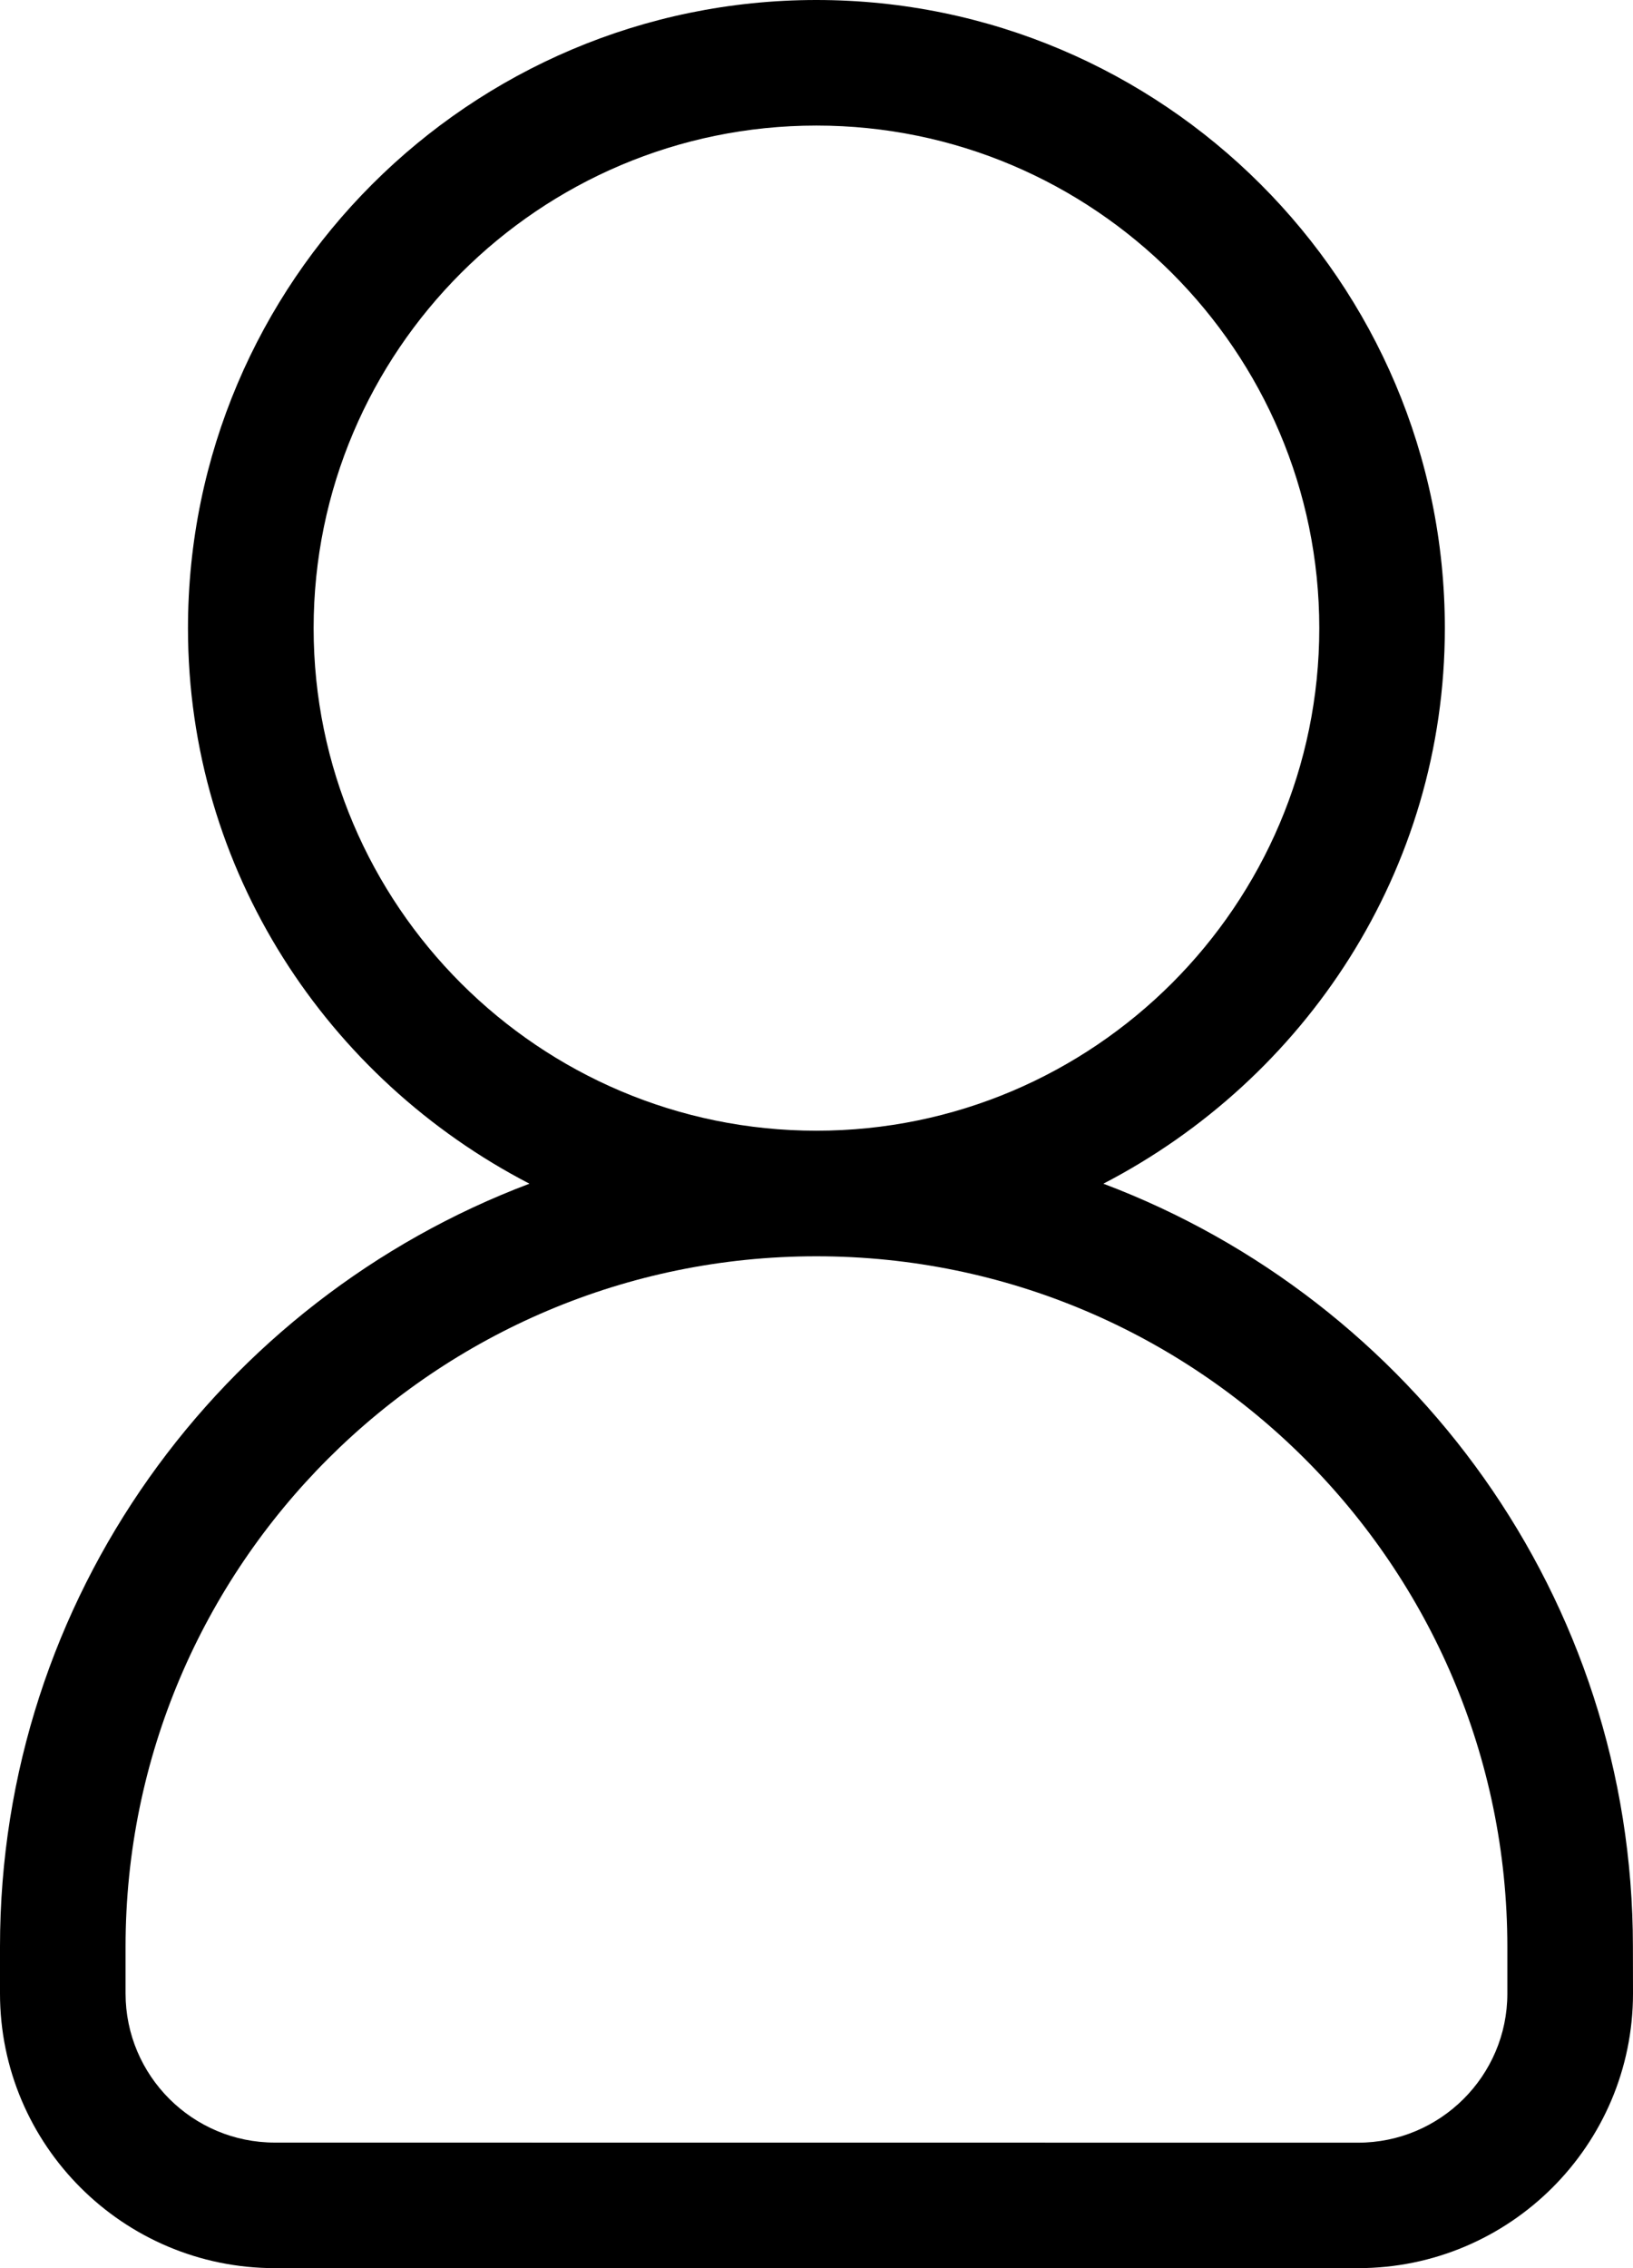 <svg width="18" height="25" viewBox="0 0 18 25" fill="none" xmlns="http://www.w3.org/2000/svg">
<path d="M0 21.457V21.972C0 23.643 1.358 25 3.03 25H14.97C16.641 25 18 23.643 18 21.972L17.999 21.457C17.999 17.612 15.566 14.331 12.162 13.047C14.386 11.894 15.926 9.596 15.926 6.924C15.926 3.106 12.818 0 8.998 0C5.179 0.001 2.072 3.106 2.072 6.924C2.072 9.597 3.611 11.894 5.836 13.047C2.433 14.331 0 17.612 0 21.457H0ZM3.457 6.924C3.457 3.87 5.944 1.384 8.999 1.384C12.055 1.384 14.542 3.87 14.542 6.924C14.542 9.977 12.055 12.463 8.999 12.463C5.944 12.463 3.457 9.978 3.457 6.924ZM8.999 13.847C13.198 13.847 16.615 17.26 16.615 21.459V21.974C16.615 22.88 15.876 23.617 14.97 23.617L3.029 23.616C2.122 23.616 1.384 22.879 1.384 21.972V21.457C1.384 17.26 4.8 13.847 8.999 13.847L8.999 13.847Z" fill="black"/>
</svg>
